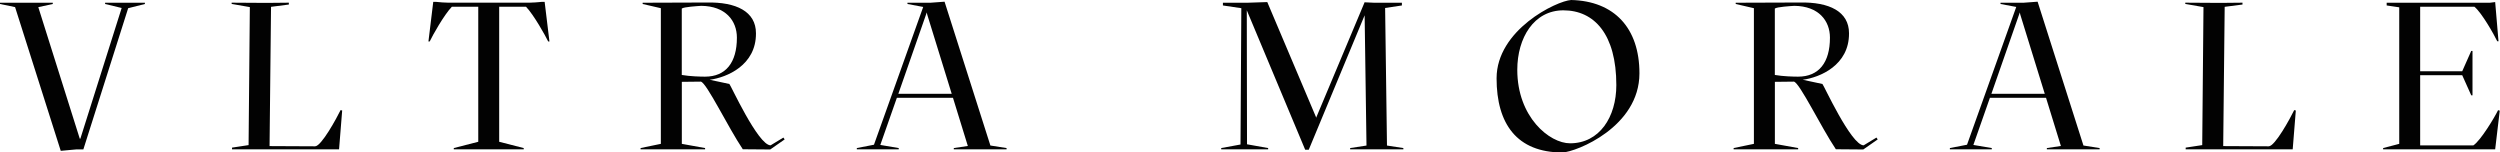 <svg width="705" height="43" viewBox="0 0 705 43" fill="none" xmlns="http://www.w3.org/2000/svg">
<path d="M40.874 1.125L36.144 2.311L23.51 42.122H21.615L17.132 42.538L4.252 2.003L-0 1.125V0.771H14.883V1.125L10.8 2.019L22.494 39.102H22.663L34.31 2.25L29.642 1.125V0.771H40.858V1.125H40.874Z" fill="#020202"/>
<path d="M96.492 31.183L95.614 42.106H65.432V41.629L70.1 40.92L70.454 2.003L65.324 1.109V0.755L75.246 0.817L81.455 0.755V1.279L76.432 1.926L76.016 41.197L88.835 41.259C90.606 41.321 94.982 33.232 96.045 31.044L96.522 31.168L96.492 31.183Z" fill="#020202"/>
<path d="M140.77 1.895V39.98L147.688 41.752V42.106H127.967V41.752L134.87 39.98V1.895H127.428C125.179 4.252 121.99 9.984 121.173 11.694H120.819L122.175 0.524H122.945C123.715 0.647 125.841 0.755 126.427 0.755H149.336C149.922 0.755 152.048 0.632 152.818 0.524H153.589L154.944 11.694H154.59C153.758 9.984 150.569 4.252 148.335 1.895H140.77Z" fill="#020202"/>
<path d="M180.628 41.752L186.359 40.566V2.311L181.229 1.125V0.771L199.239 0.709C207.62 0.524 213.182 3.251 213.182 9.383C213.244 18.411 204.97 21.847 200.133 22.494L205.679 23.68C205.91 23.68 213.768 40.982 217.311 40.982L220.916 38.794L221.271 39.318L217.203 42.153L209.469 42.091C205.278 35.836 199.316 23.434 197.652 23.018L192.275 23.079V40.566L198.838 41.752V42.107H180.643V41.752H180.628ZM198.823 21.616C204.662 21.616 207.805 17.656 207.805 10.631C207.805 5.839 204.616 1.71 197.76 1.649C196.759 1.71 192.799 1.942 192.26 2.419V21.138C194.617 21.554 197.637 21.616 198.823 21.616Z" fill="#020202"/>
<path d="M283.852 41.752V42.106H268.97V41.752L272.929 41.167L268.738 27.578H252.916L248.248 40.874L253.44 41.752V42.106H241.623V41.752L246.46 40.812L260.342 1.957L255.905 1.125V0.77H262.406L266.366 0.478L279.292 41.043H279.354L283.837 41.752H283.852ZM268.384 26.453L261.482 4.129L261.359 3.544V3.482L253.332 26.453H268.384Z" fill="#020202"/>
<path d="M395.75 41.752V42.106H380.744V41.752L385.351 41.043L384.827 4.314L369.066 42.23H368.065L351.595 2.896L351.657 40.689L357.619 41.752V42.106H344.385V41.752L349.823 40.751L350.054 2.311L344.862 1.541V0.77H351.826L357.372 0.585L371.131 33.063V33.248L384.766 0.77V0.647L387.477 0.77H395.334V1.541L390.605 2.249L391.128 41.043L395.735 41.752H395.75Z" fill="#020202"/>
<path d="M440.631 43C427.751 43 422.035 34.911 422.035 22.093C422.035 8.397 438.982 0.247 443.065 0C455.236 0.293 462.323 7.919 462.323 20.676C462.323 35.79 444.544 42.815 440.646 43H440.631ZM455.806 23.988C455.806 9.691 449.613 2.912 440.862 2.912C432.588 2.912 427.874 10.646 427.874 19.69C427.874 33.032 436.964 40.412 442.757 40.412C451.03 40.412 455.806 33.032 455.806 23.988Z" fill="#020202"/>
<path d="M488.869 41.752L494.6 40.566V2.311L489.469 1.125V0.771L507.48 0.709C515.861 0.524 521.423 3.251 521.423 9.383C521.484 18.411 513.211 21.847 508.373 22.494L513.92 23.68C514.151 23.68 522.008 40.982 525.552 40.982L529.157 38.794L529.511 39.318L525.444 42.153L517.71 42.091C513.519 35.836 507.557 23.434 505.893 23.018L500.516 23.079V40.566L507.079 41.752V42.107H488.884V41.752H488.869ZM507.064 21.616C512.903 21.616 516.046 17.656 516.046 10.631C516.046 5.839 512.857 1.71 506.001 1.649C504.999 1.71 501.04 1.942 500.501 2.419V21.138C502.858 21.554 505.877 21.616 507.064 21.616Z" fill="#020202"/>
<path d="M592.093 41.752V42.106H577.211V41.752L581.17 41.167L576.98 27.578H561.157L556.489 40.874L561.681 41.752V42.106H549.864V41.752L554.701 40.812L568.583 1.957L564.146 1.125V0.77H570.647L574.607 0.478L587.533 41.043H587.595L592.078 41.752H592.093ZM576.625 26.453L569.723 4.129L569.6 3.544V3.482L561.573 26.453H576.625Z" fill="#020202"/>
<path d="M647.419 31.183L646.541 42.106H616.359V41.629L621.028 40.92L621.382 2.003L616.251 1.109V0.755L626.173 0.817L632.382 0.755V1.279L627.36 1.926L626.944 41.197L639.762 41.259C641.534 41.321 645.909 33.232 646.972 31.044L647.45 31.168L647.419 31.183Z" fill="#020202"/>
<path d="M704.932 31.183L703.638 42.106H672.039V41.752L676.584 40.566V2.064L673.04 1.541V0.77H702.159L703.638 0.585L704.578 11.632H704.223C703.345 9.799 699.909 3.651 697.783 1.895H682.485V20.09H694.348L696.89 14.359H697.244V26.885H696.89L694.348 21.215H682.485V40.997H697.491C699.555 39.641 703.515 33.032 704.454 31.075L704.932 31.198V31.183Z" fill="#020202"/>
</svg>
